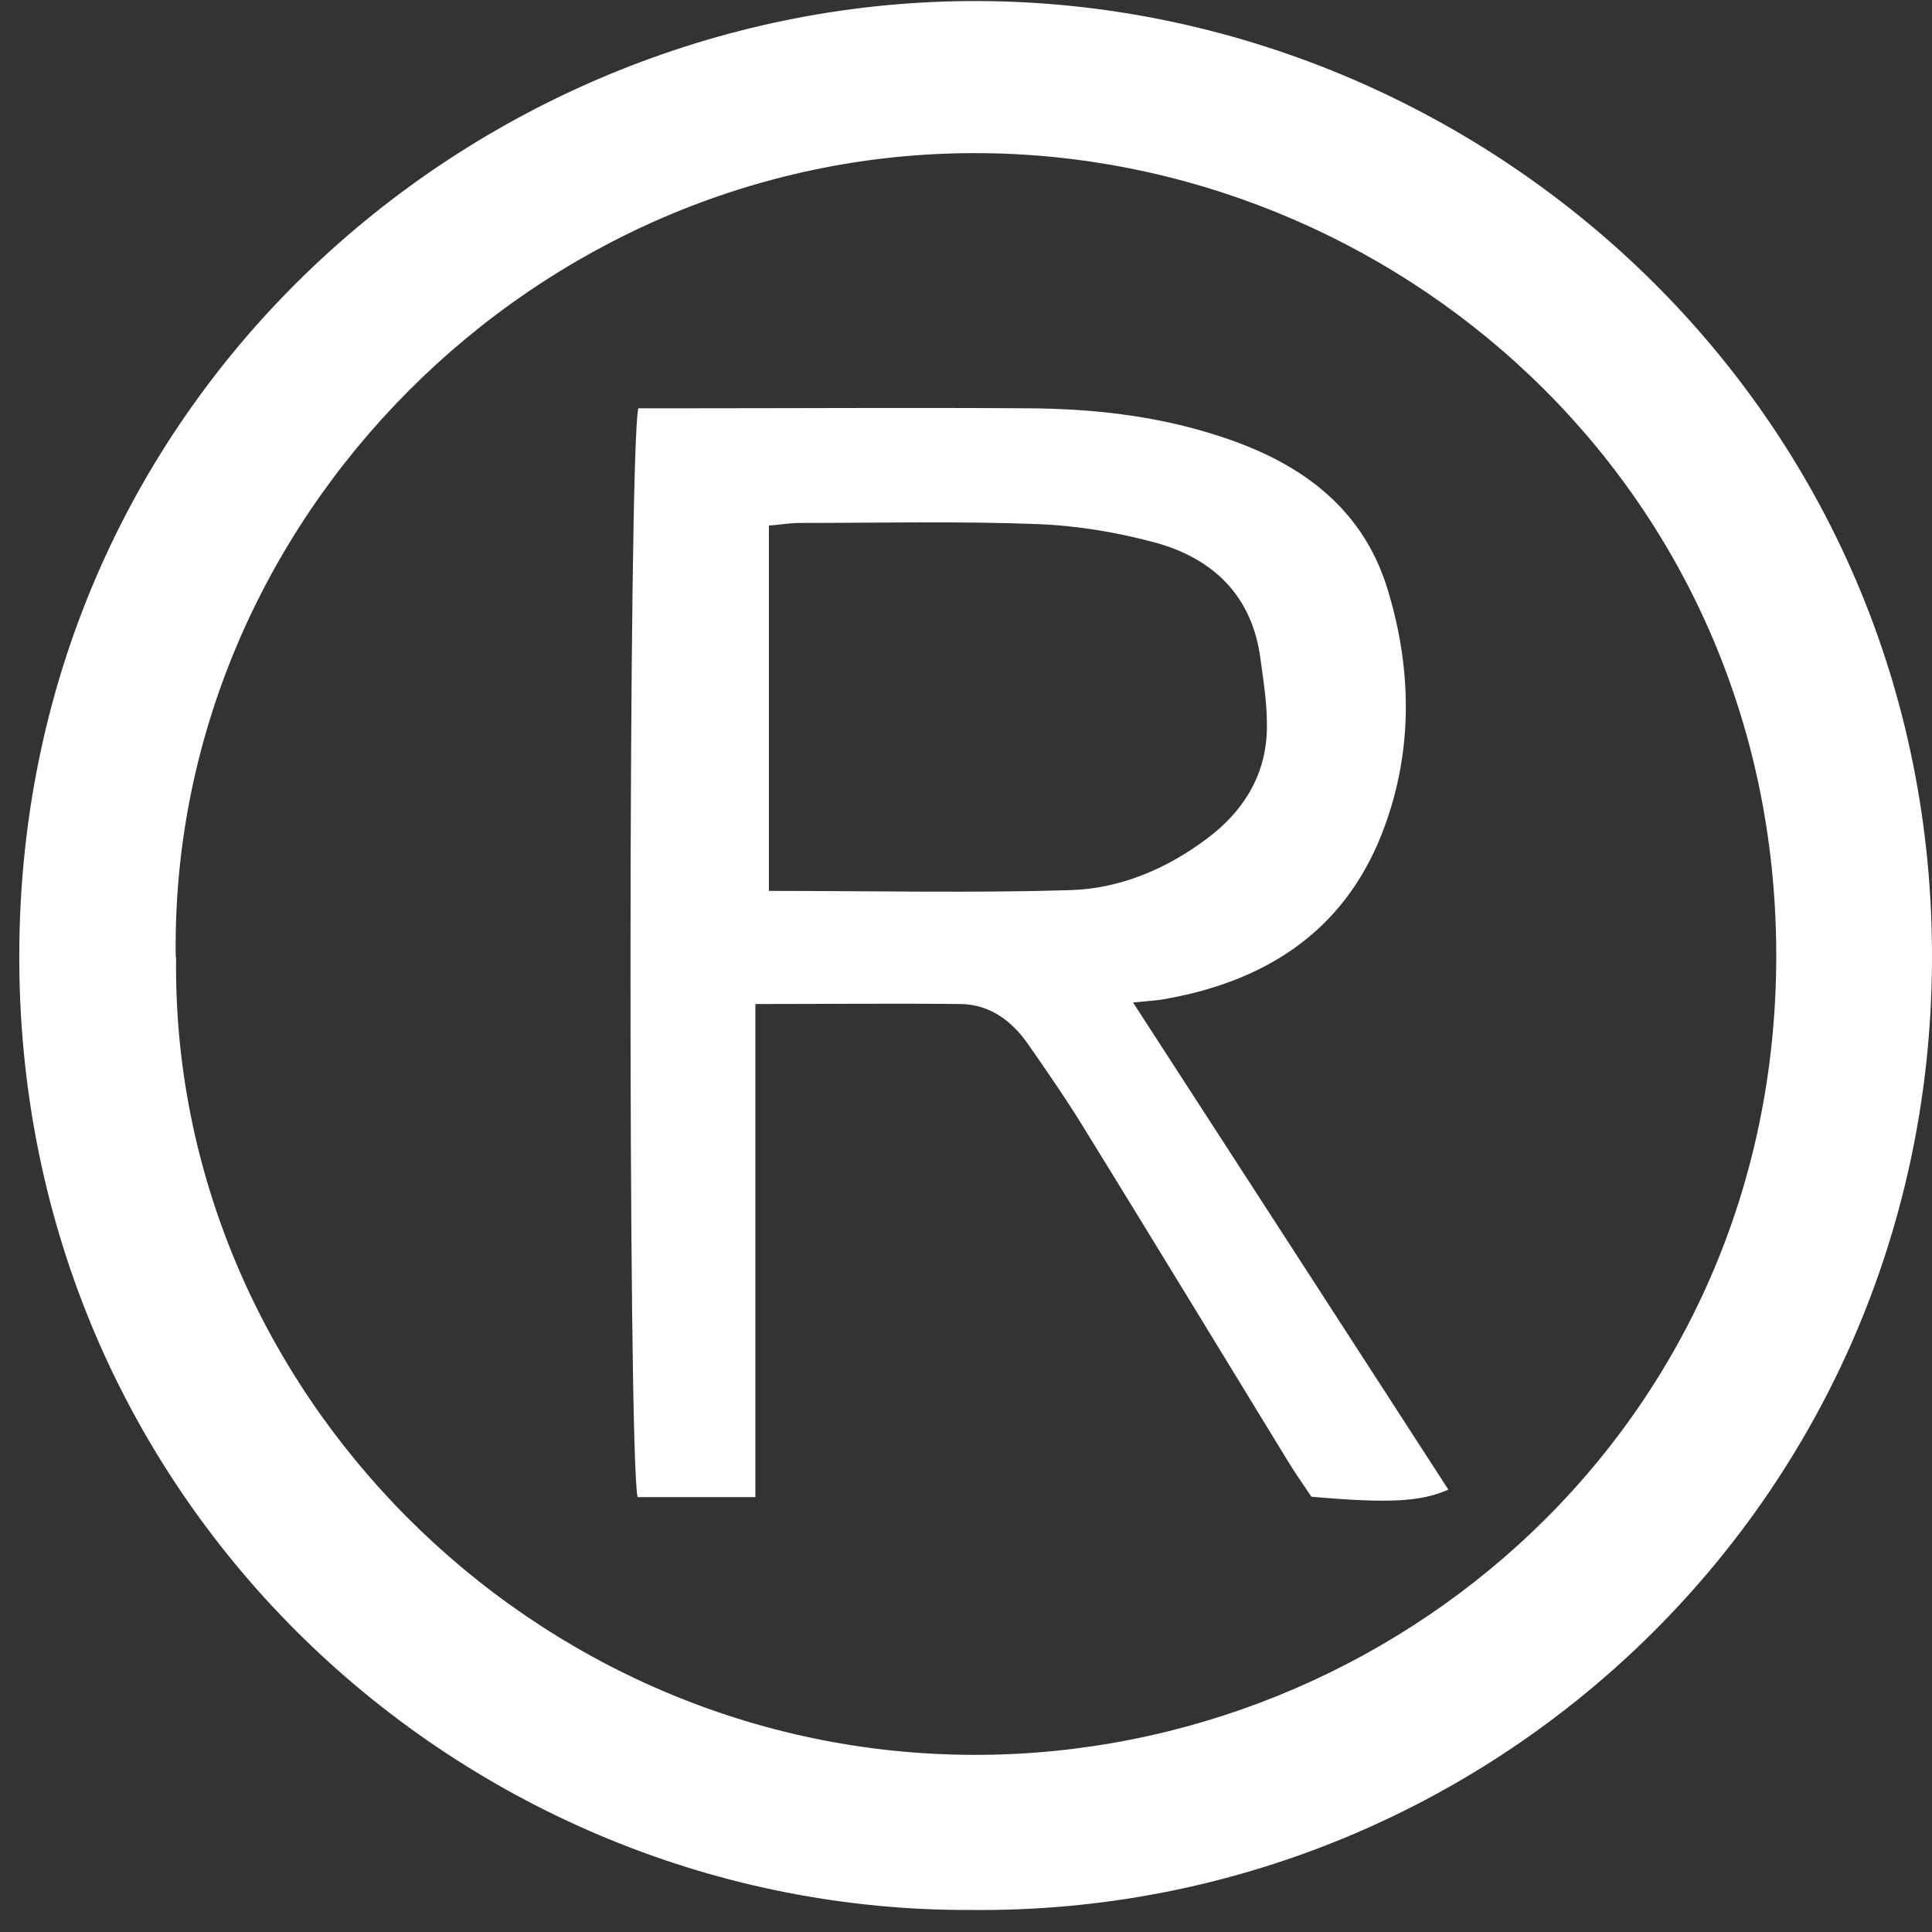 <svg width="57" height="57" viewBox="0 0 57 57" fill="none" xmlns="http://www.w3.org/2000/svg">
	<rect x="0" y="0" width="57" height="57" fill="#333333" stroke="none"/>
	<path d="M28.673 56.35C13.719 56.428 0.491 44.39 0.569 28.096C0.635 11.615 14.206 -0.036 28.895 0.031C43.749 0.097 57.132 12.068 56.999 28.45C56.877 44.346 43.915 56.494 28.673 56.35ZM5.196 28.24C5.03 40.93 15.678 51.774 28.773 51.774C41.159 51.774 52.428 42.013 52.405 28.152C52.383 14.268 41.059 4.507 28.751 4.518C15.811 4.518 4.996 15.34 5.185 28.24H5.196Z" fill="white"/>
	<path d="M33.422 29.567C36.599 34.474 39.665 39.206 42.731 43.948C41.912 44.312 40.96 44.357 38.691 44.158C38.469 43.826 38.193 43.439 37.949 43.03C35.946 39.758 33.953 36.475 31.939 33.214C31.429 32.385 30.876 31.59 30.323 30.794C29.846 30.119 29.204 29.633 28.341 29.622C26.36 29.6 24.378 29.622 22.286 29.622V44.169H18.811C18.523 42.986 18.534 13.174 18.833 12.046C19.198 12.046 19.585 12.046 19.973 12.046C23.426 12.046 26.88 12.024 30.334 12.046C32.193 12.057 34.042 12.256 35.824 12.82C38.215 13.56 40.174 14.876 40.938 17.385C41.679 19.806 41.691 22.282 40.75 24.648C39.598 27.533 37.274 28.981 34.285 29.489C34.075 29.522 33.853 29.533 33.422 29.578V29.567ZM22.685 26.284C25.762 26.284 28.673 26.35 31.573 26.262C33.045 26.217 34.407 25.642 35.602 24.747C36.643 23.973 37.307 22.945 37.373 21.641C37.407 20.9 37.285 20.16 37.185 19.419C36.942 17.595 35.813 16.49 34.108 16.015C32.968 15.705 31.773 15.506 30.599 15.462C28.264 15.373 25.917 15.429 23.581 15.429C23.294 15.429 22.995 15.484 22.685 15.506V26.284Z" fill="white"/>
</svg>
